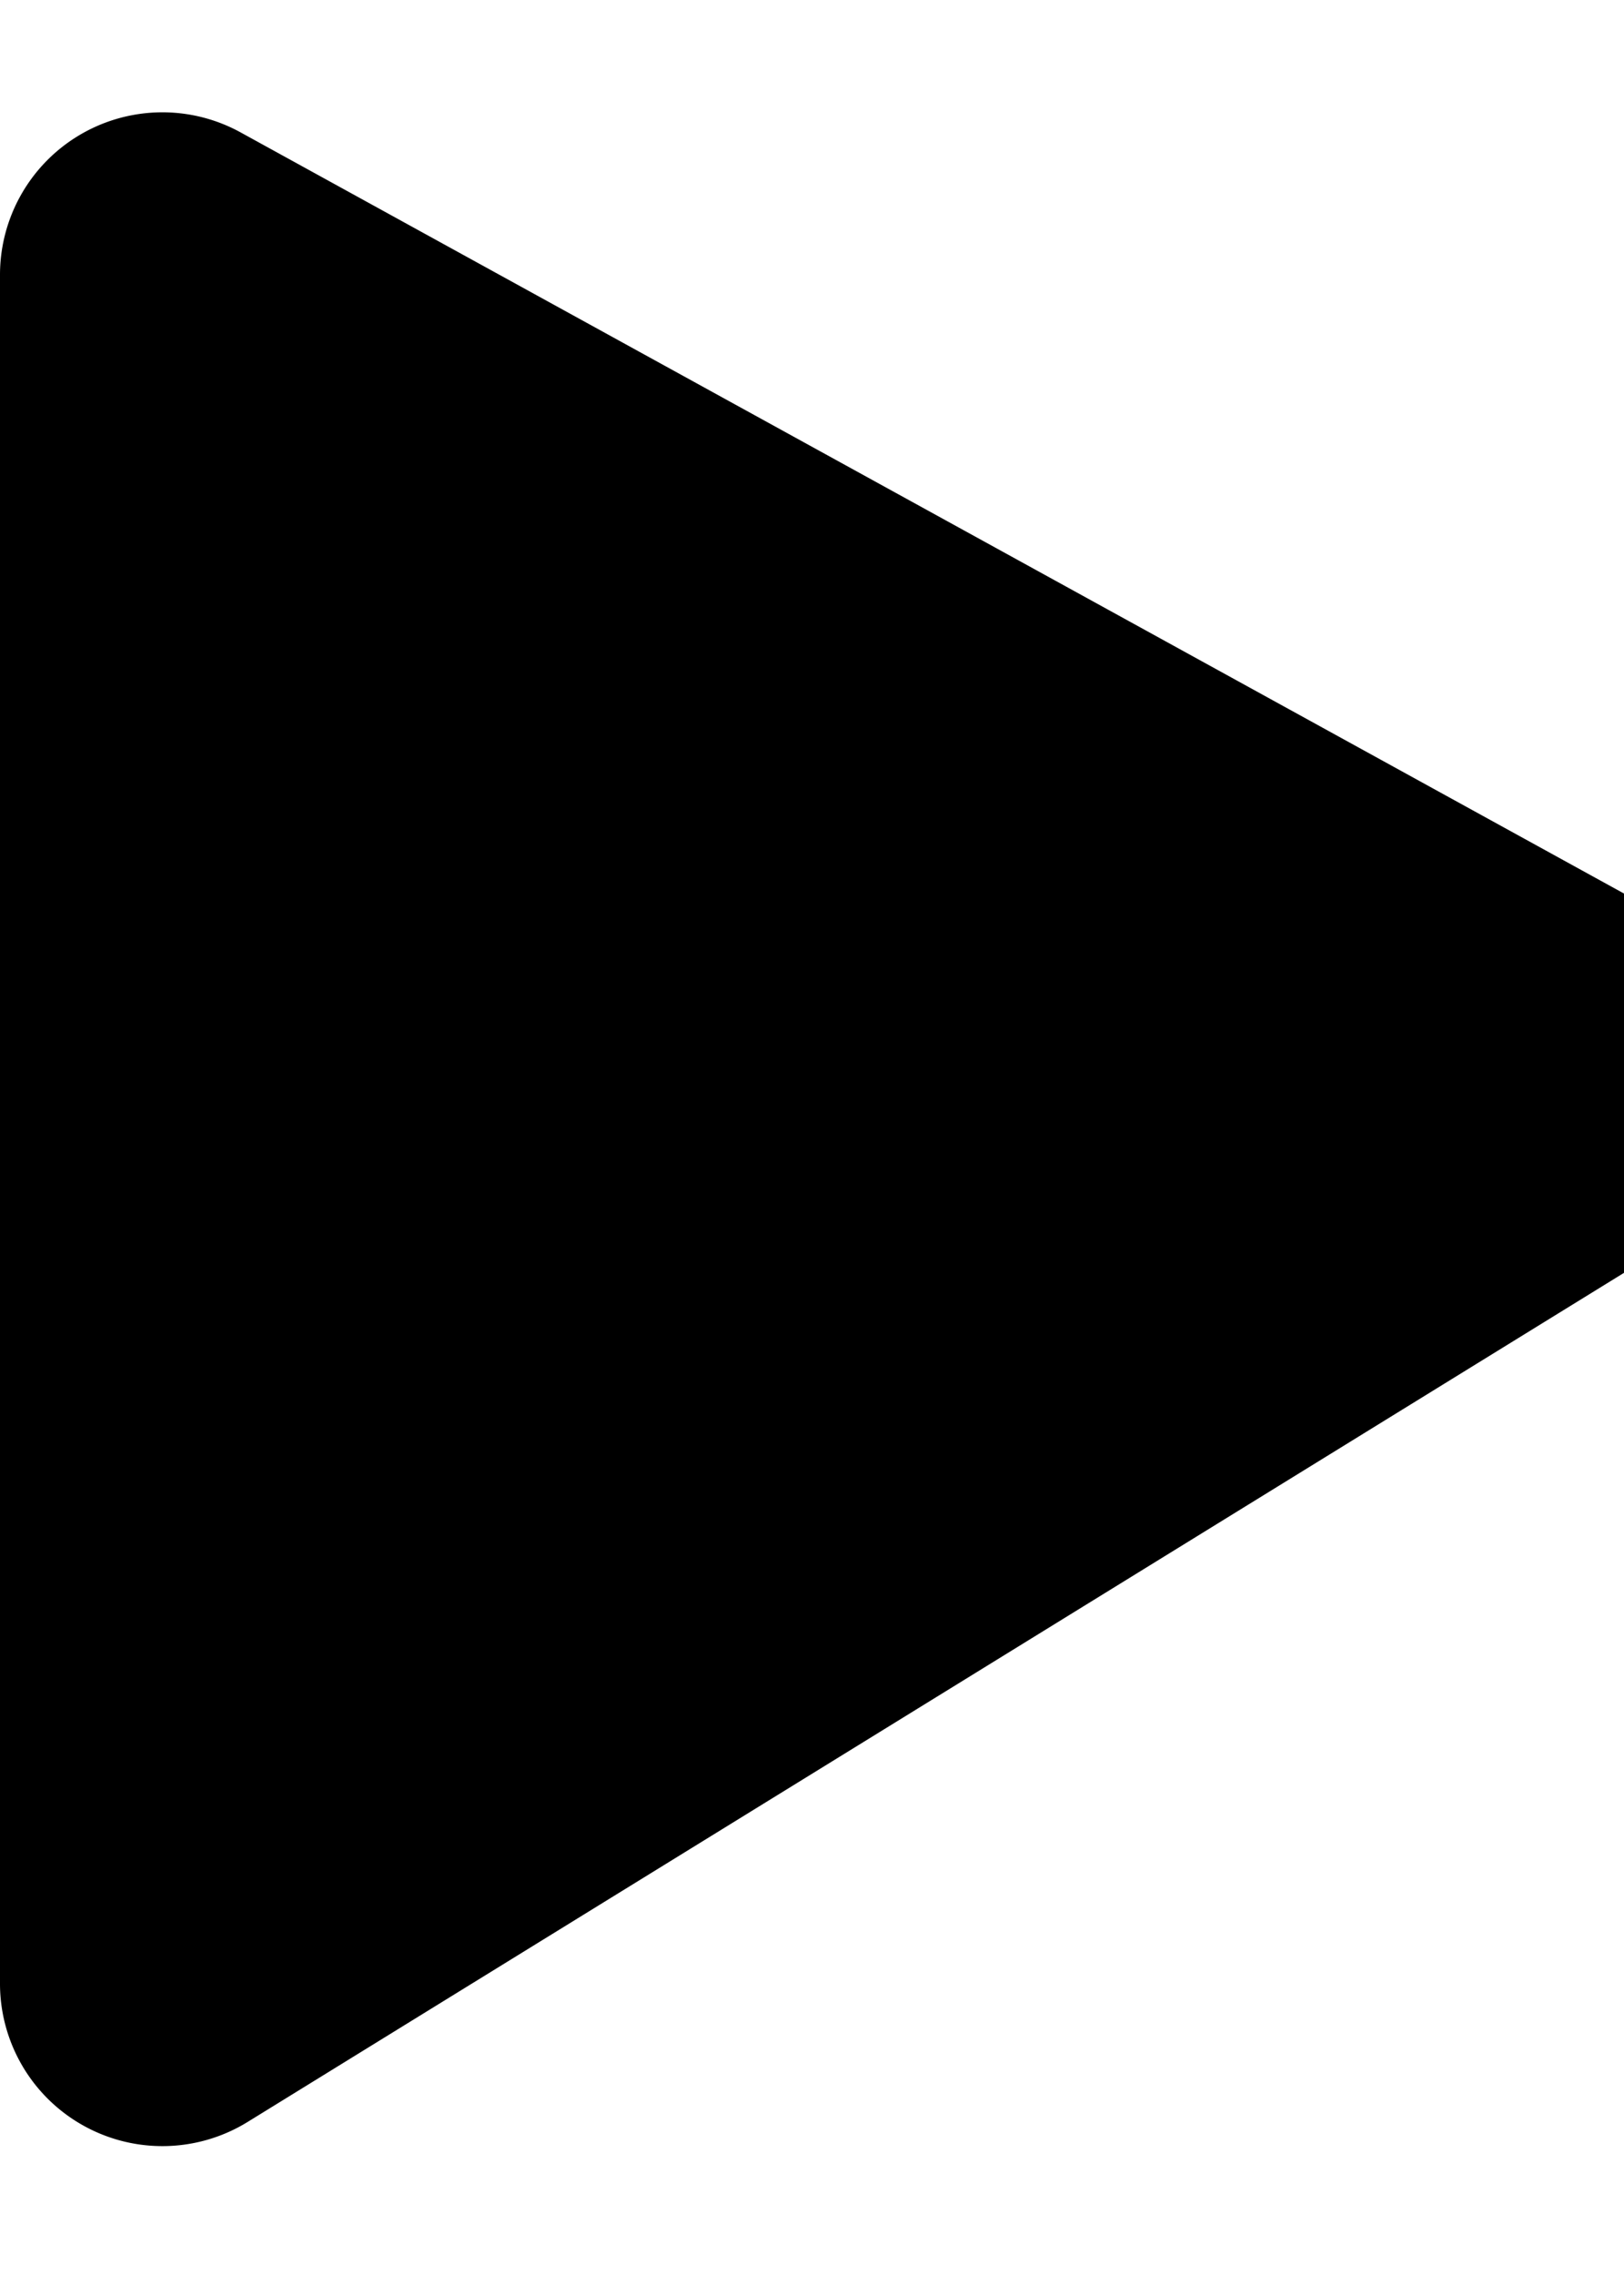 <svg xmlns="http://www.w3.org/2000/svg" fill="none" class="icon icon-play" viewBox="0 0 10 14"><path fill="currentColor" fill-rule="evenodd" d="M1.482.815A1 1 0 0 0 0 1.69v10.517a1 1 0 0 0 1.525.851L10.54 7.5a1 1 0 0 0-.043-1.728z" clip-rule="evenodd"/></svg>
